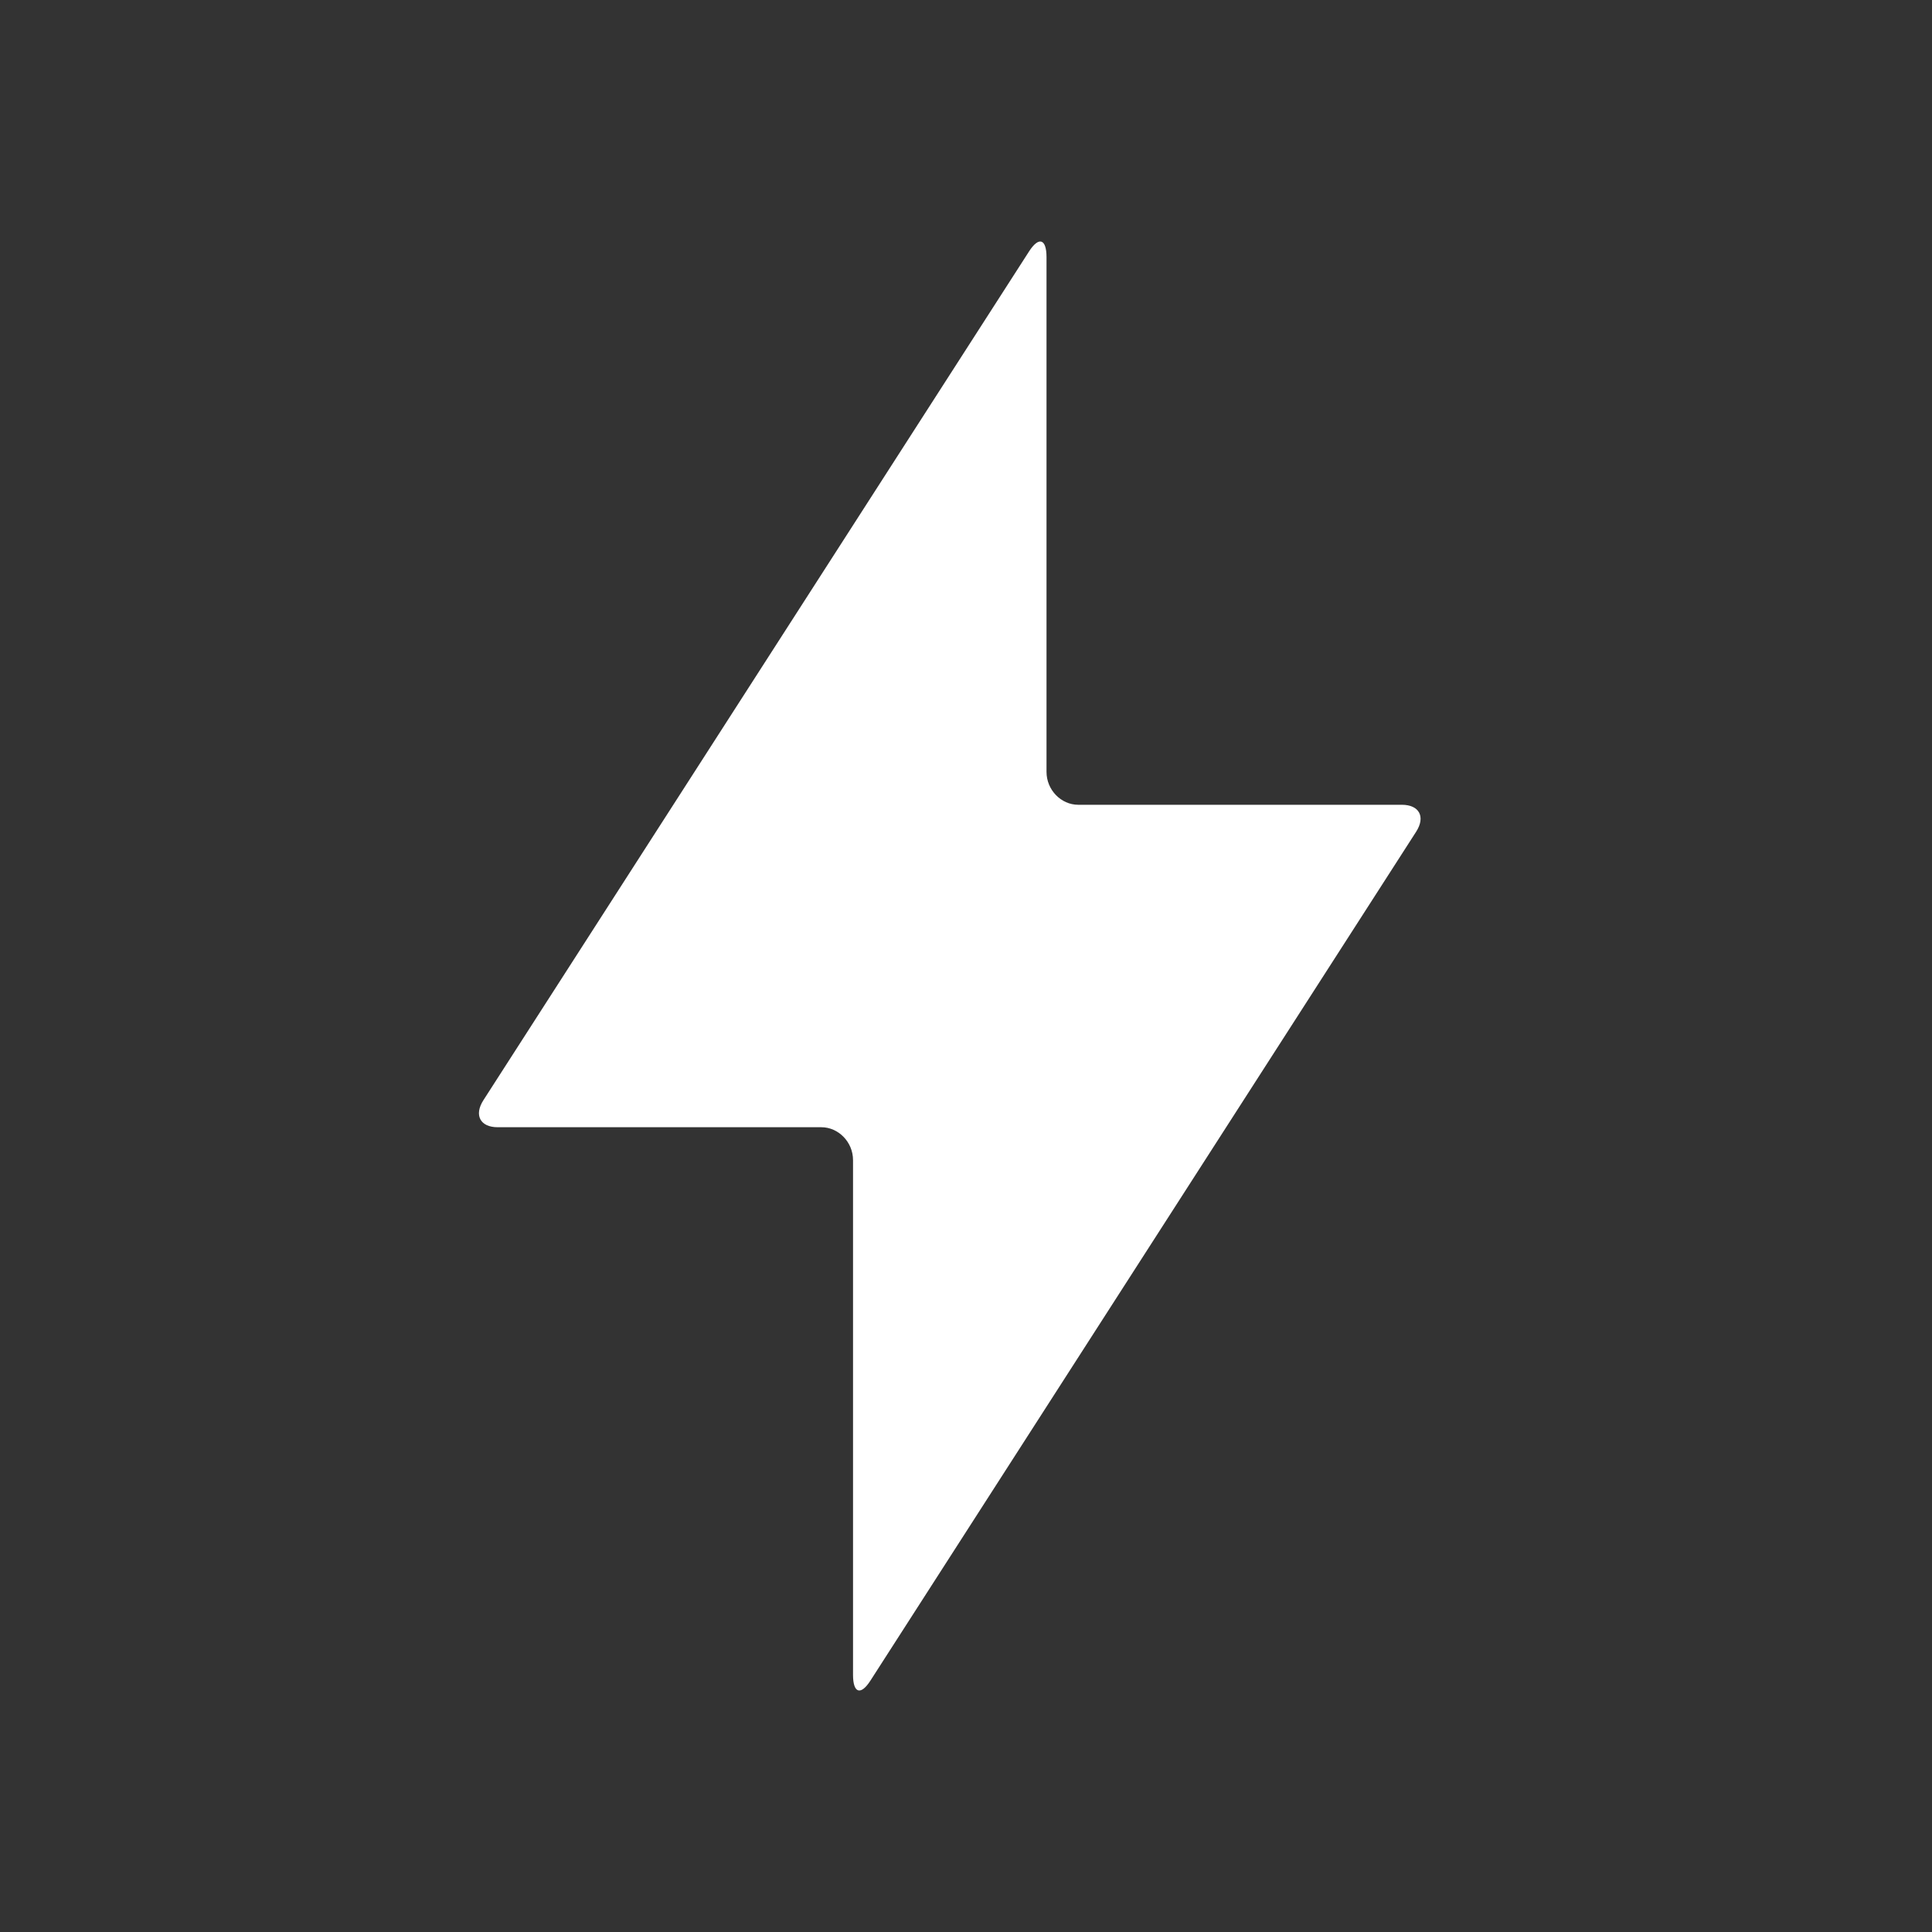 <svg width="40" height="40" viewBox="0 0 40 40" fill="none" xmlns="http://www.w3.org/2000/svg">
<rect x="0" y="0" width="40" height="40" fill="#333333" stroke="none"/>
<path fill-rule="evenodd" clip-rule="evenodd" d="M10.304 23.338C9.942 23.338 9.81 23.088 10.008 22.779L21.307 5.203C21.506 4.894 21.667 4.941 21.667 5.324V15.981C21.667 16.357 21.971 16.662 22.323 16.662H29.023C29.386 16.662 29.518 16.912 29.319 17.221L18.02 34.797C17.822 35.106 17.661 35.059 17.661 34.676V24.019C17.661 23.643 17.357 23.338 17.005 23.338H10.304Z" fill="#ffffff"/>
</svg>
